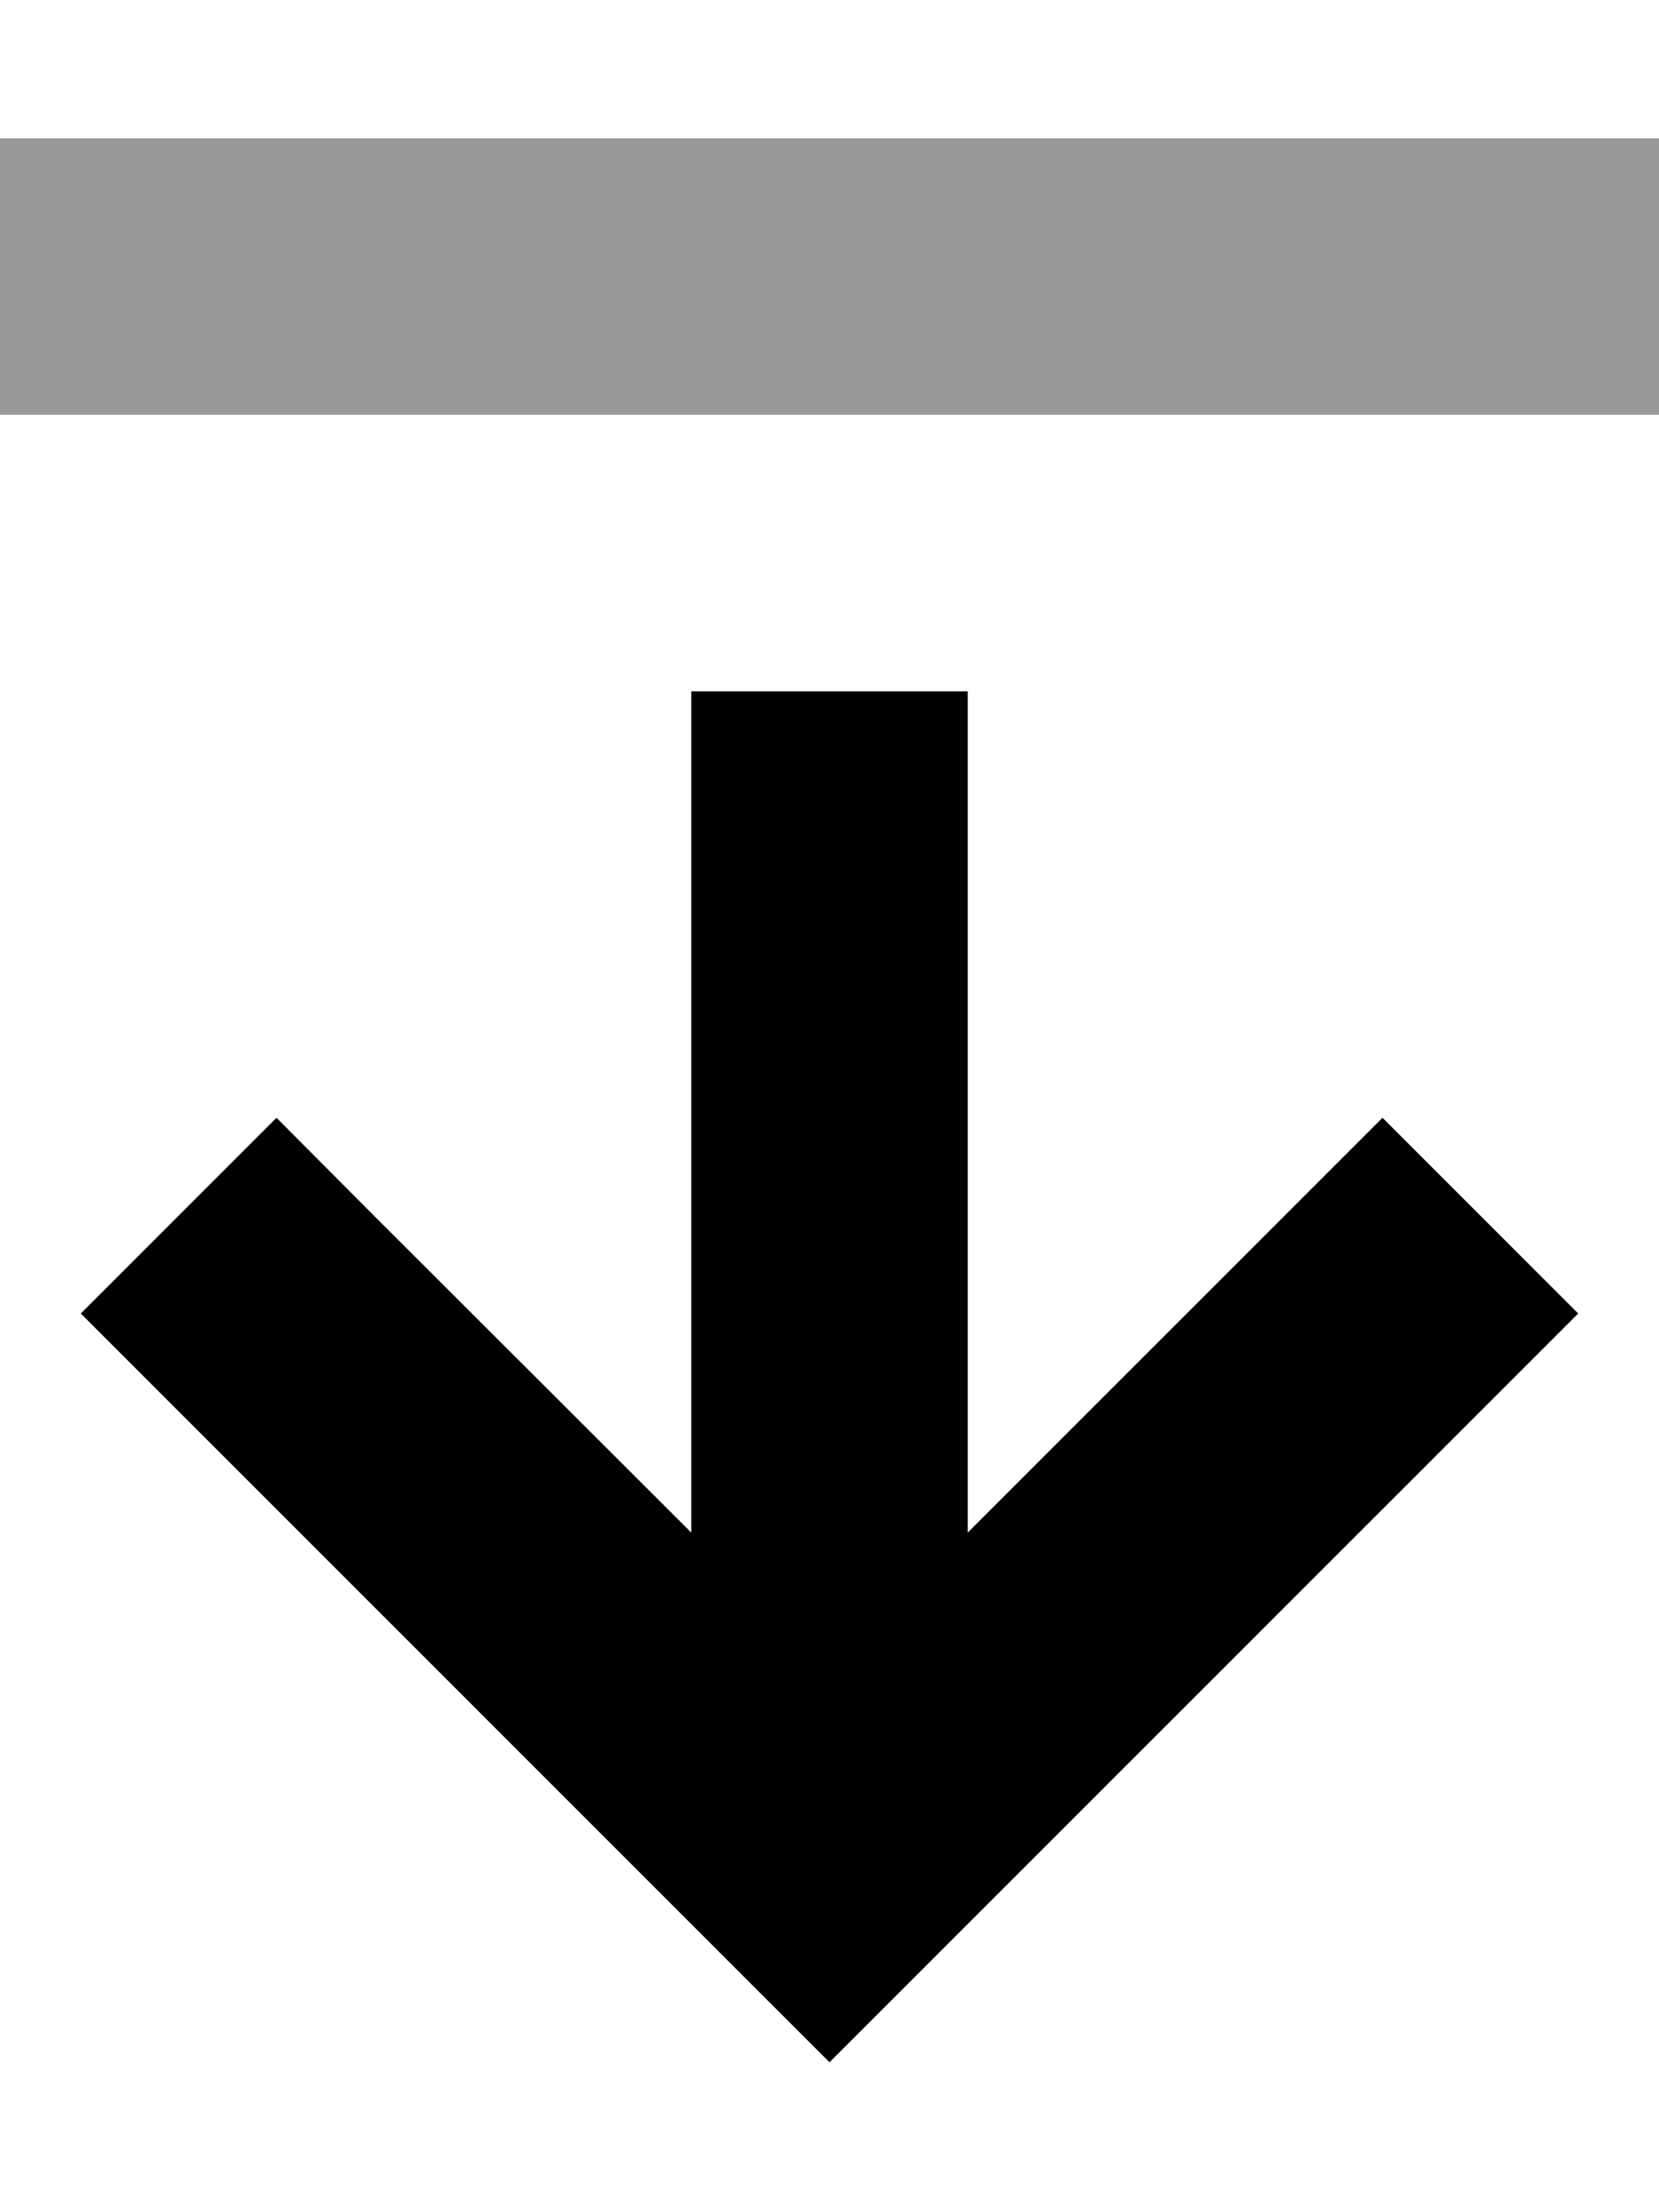 <svg xmlns="http://www.w3.org/2000/svg" viewBox="0 0 384 512"><!--! Font Awesome Pro 6.7.2 by @fontawesome - https://fontawesome.com License - https://fontawesome.com/license (Commercial License) Copyright 2024 Fonticons, Inc. --><defs><style>.fa-secondary{opacity:.4}</style></defs><path class="fa-secondary" d="M0 32L0 96l32 0 320 0 32 0 0-64-32 0L32 32 0 32z"/><path class="fa-primary" d="M192 477.3l22.6-22.6 128-128L365.3 304 320 258.7l-22.6 22.6L224 354.7 224 192l0-32-64 0 0 32 0 162.7L86.6 281.4 64 258.7 18.7 304l22.6 22.6 128 128L192 477.3z"/></svg>